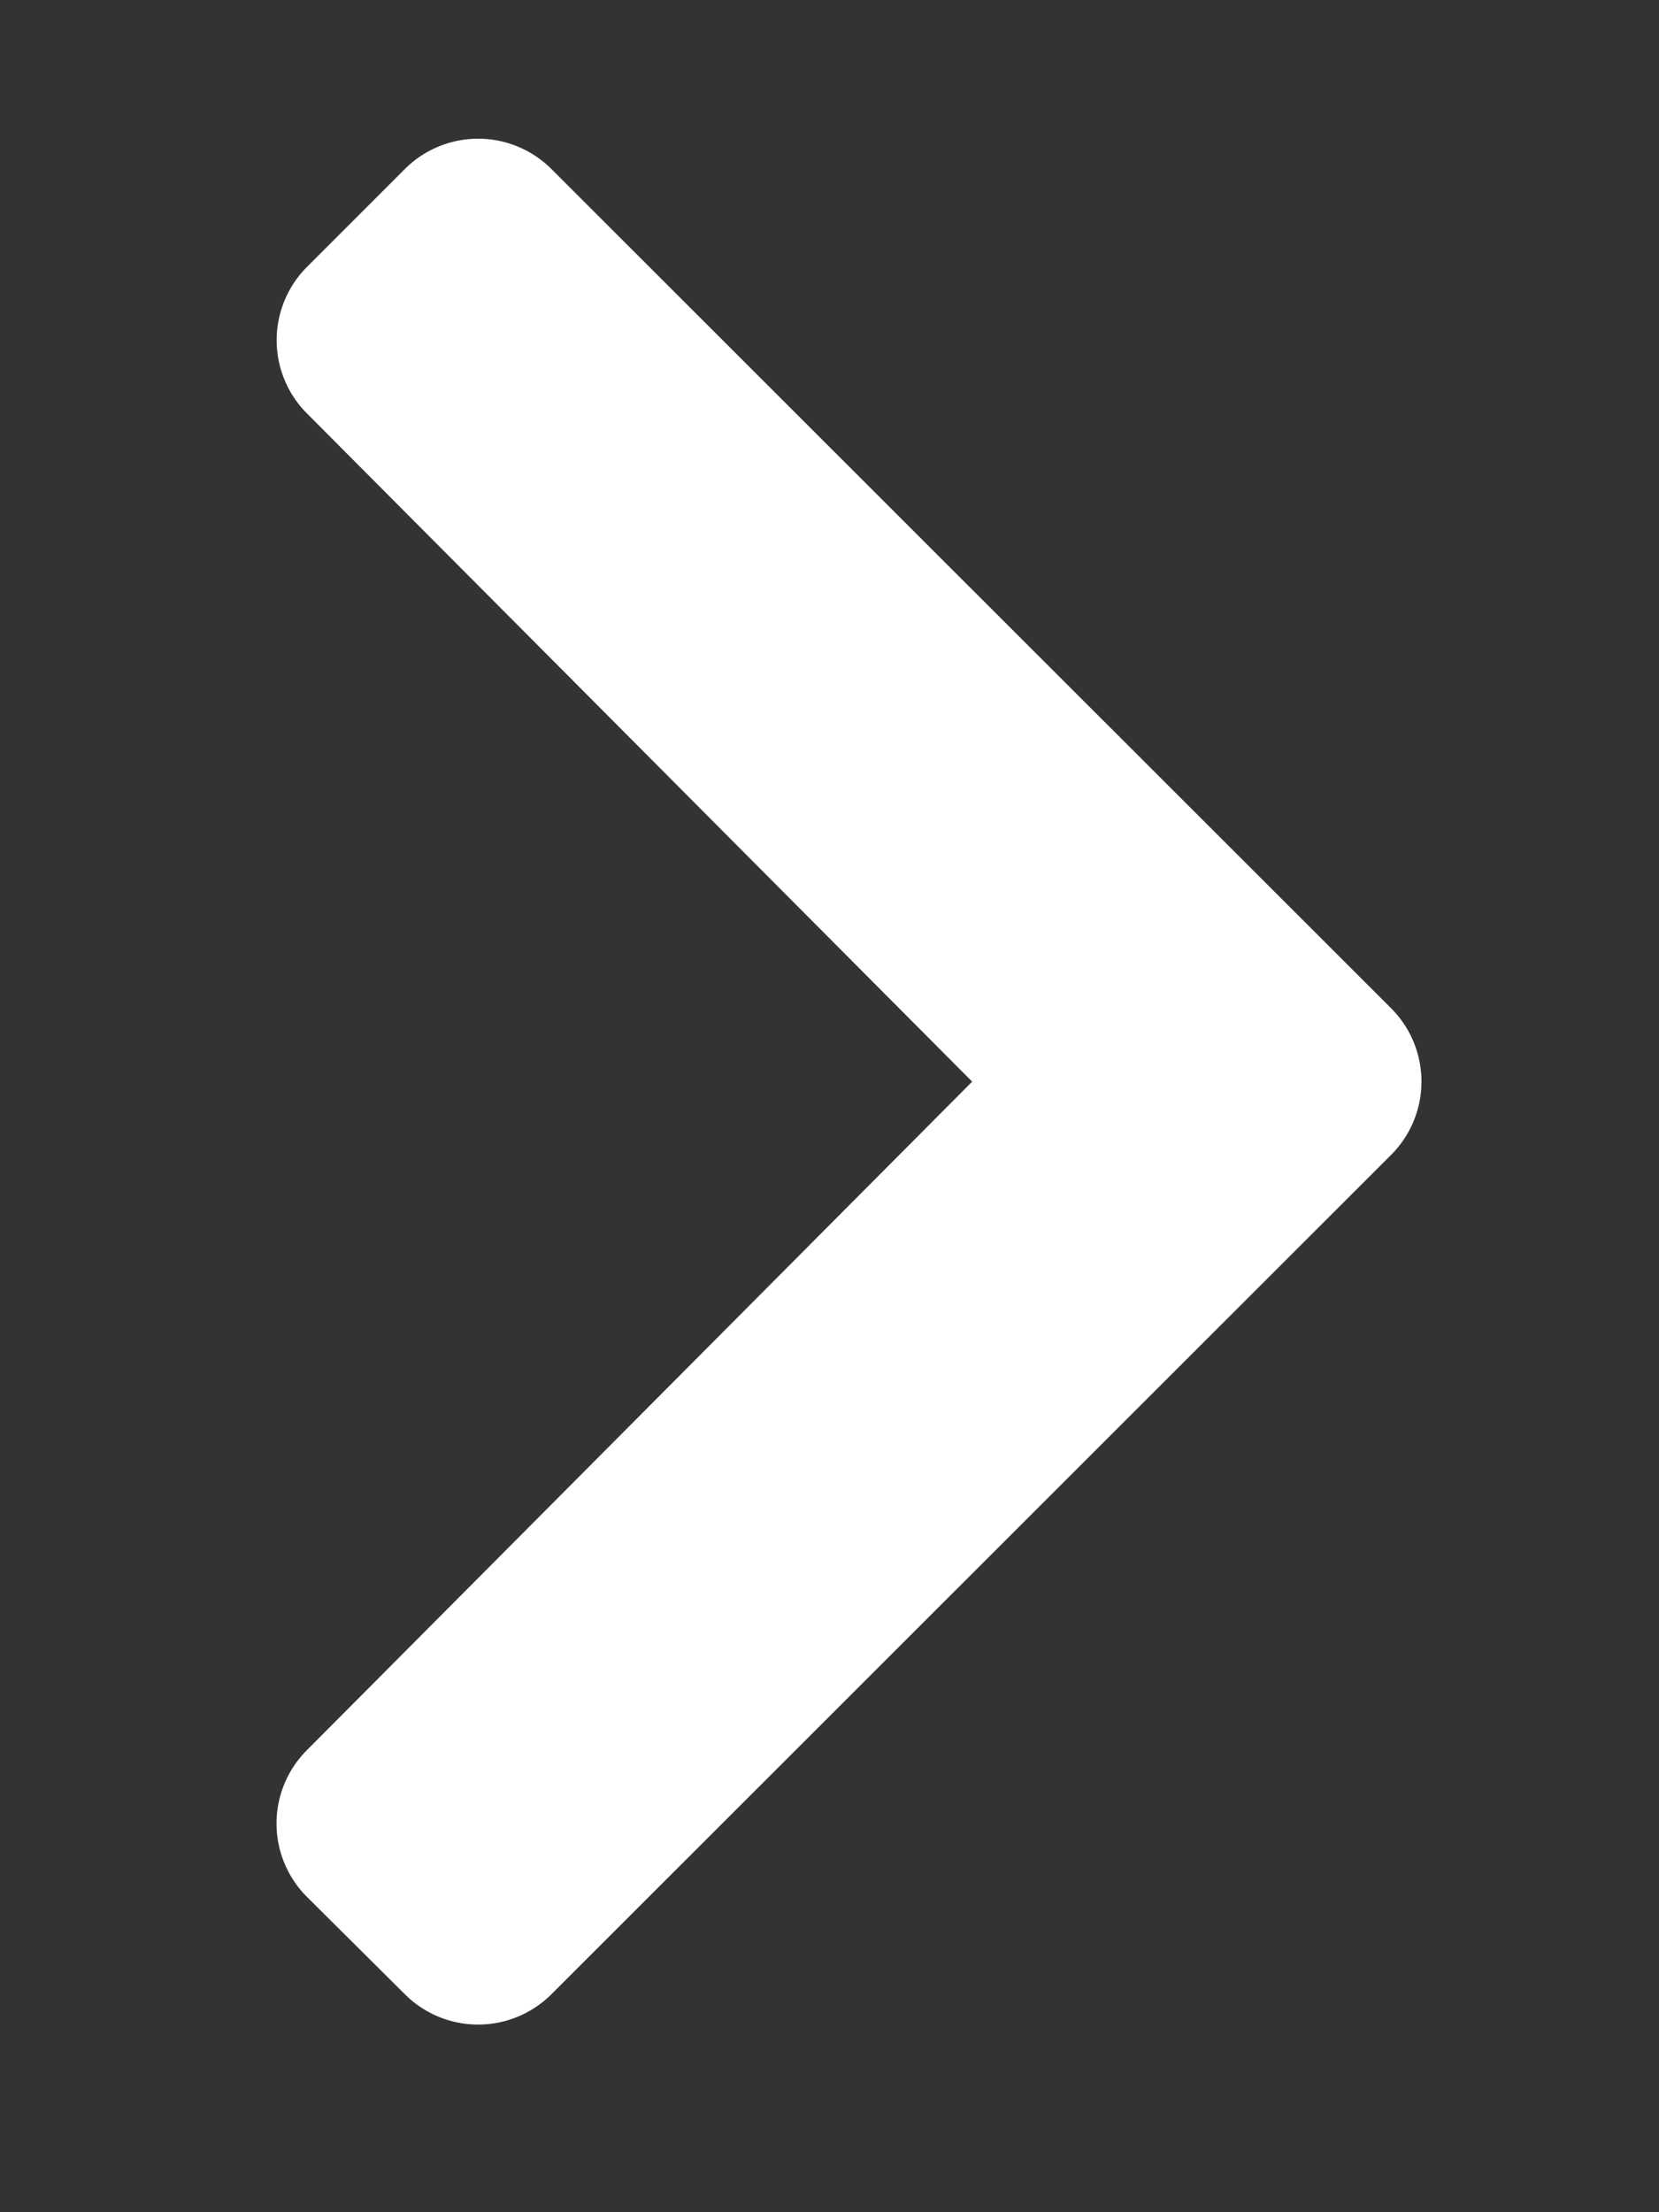 <svg xmlns="http://www.w3.org/2000/svg" width="12" height="16" viewBox="0 0 12 16">
  <rect x="0" y="0" width="12" height="16" fill="#333333" stroke="none"/>
  <g id="ar-white-right" transform="translate(14589 14151)">
    <rect id="Rectangle_70" data-name="Rectangle 70" width="12" height="16" transform="translate(-14589 -14151)" fill="#f59d46" opacity="0"/>
    <path id="Path_7992" data-name="Path 7992" d="M8.921-5.47a.75.75,0,0,0,0-1.061L2.848-12.6a.75.75,0,0,0-1.061,0l-.708.708a.75.75,0,0,0,0,1.059L5.891-6,1.078-1.164a.75.75,0,0,0,0,1.059L1.787.6A.75.75,0,0,0,2.848.6Z" transform="translate(-14587.859 -14137.177)" fill="#fff"/>
  </g>
</svg>
